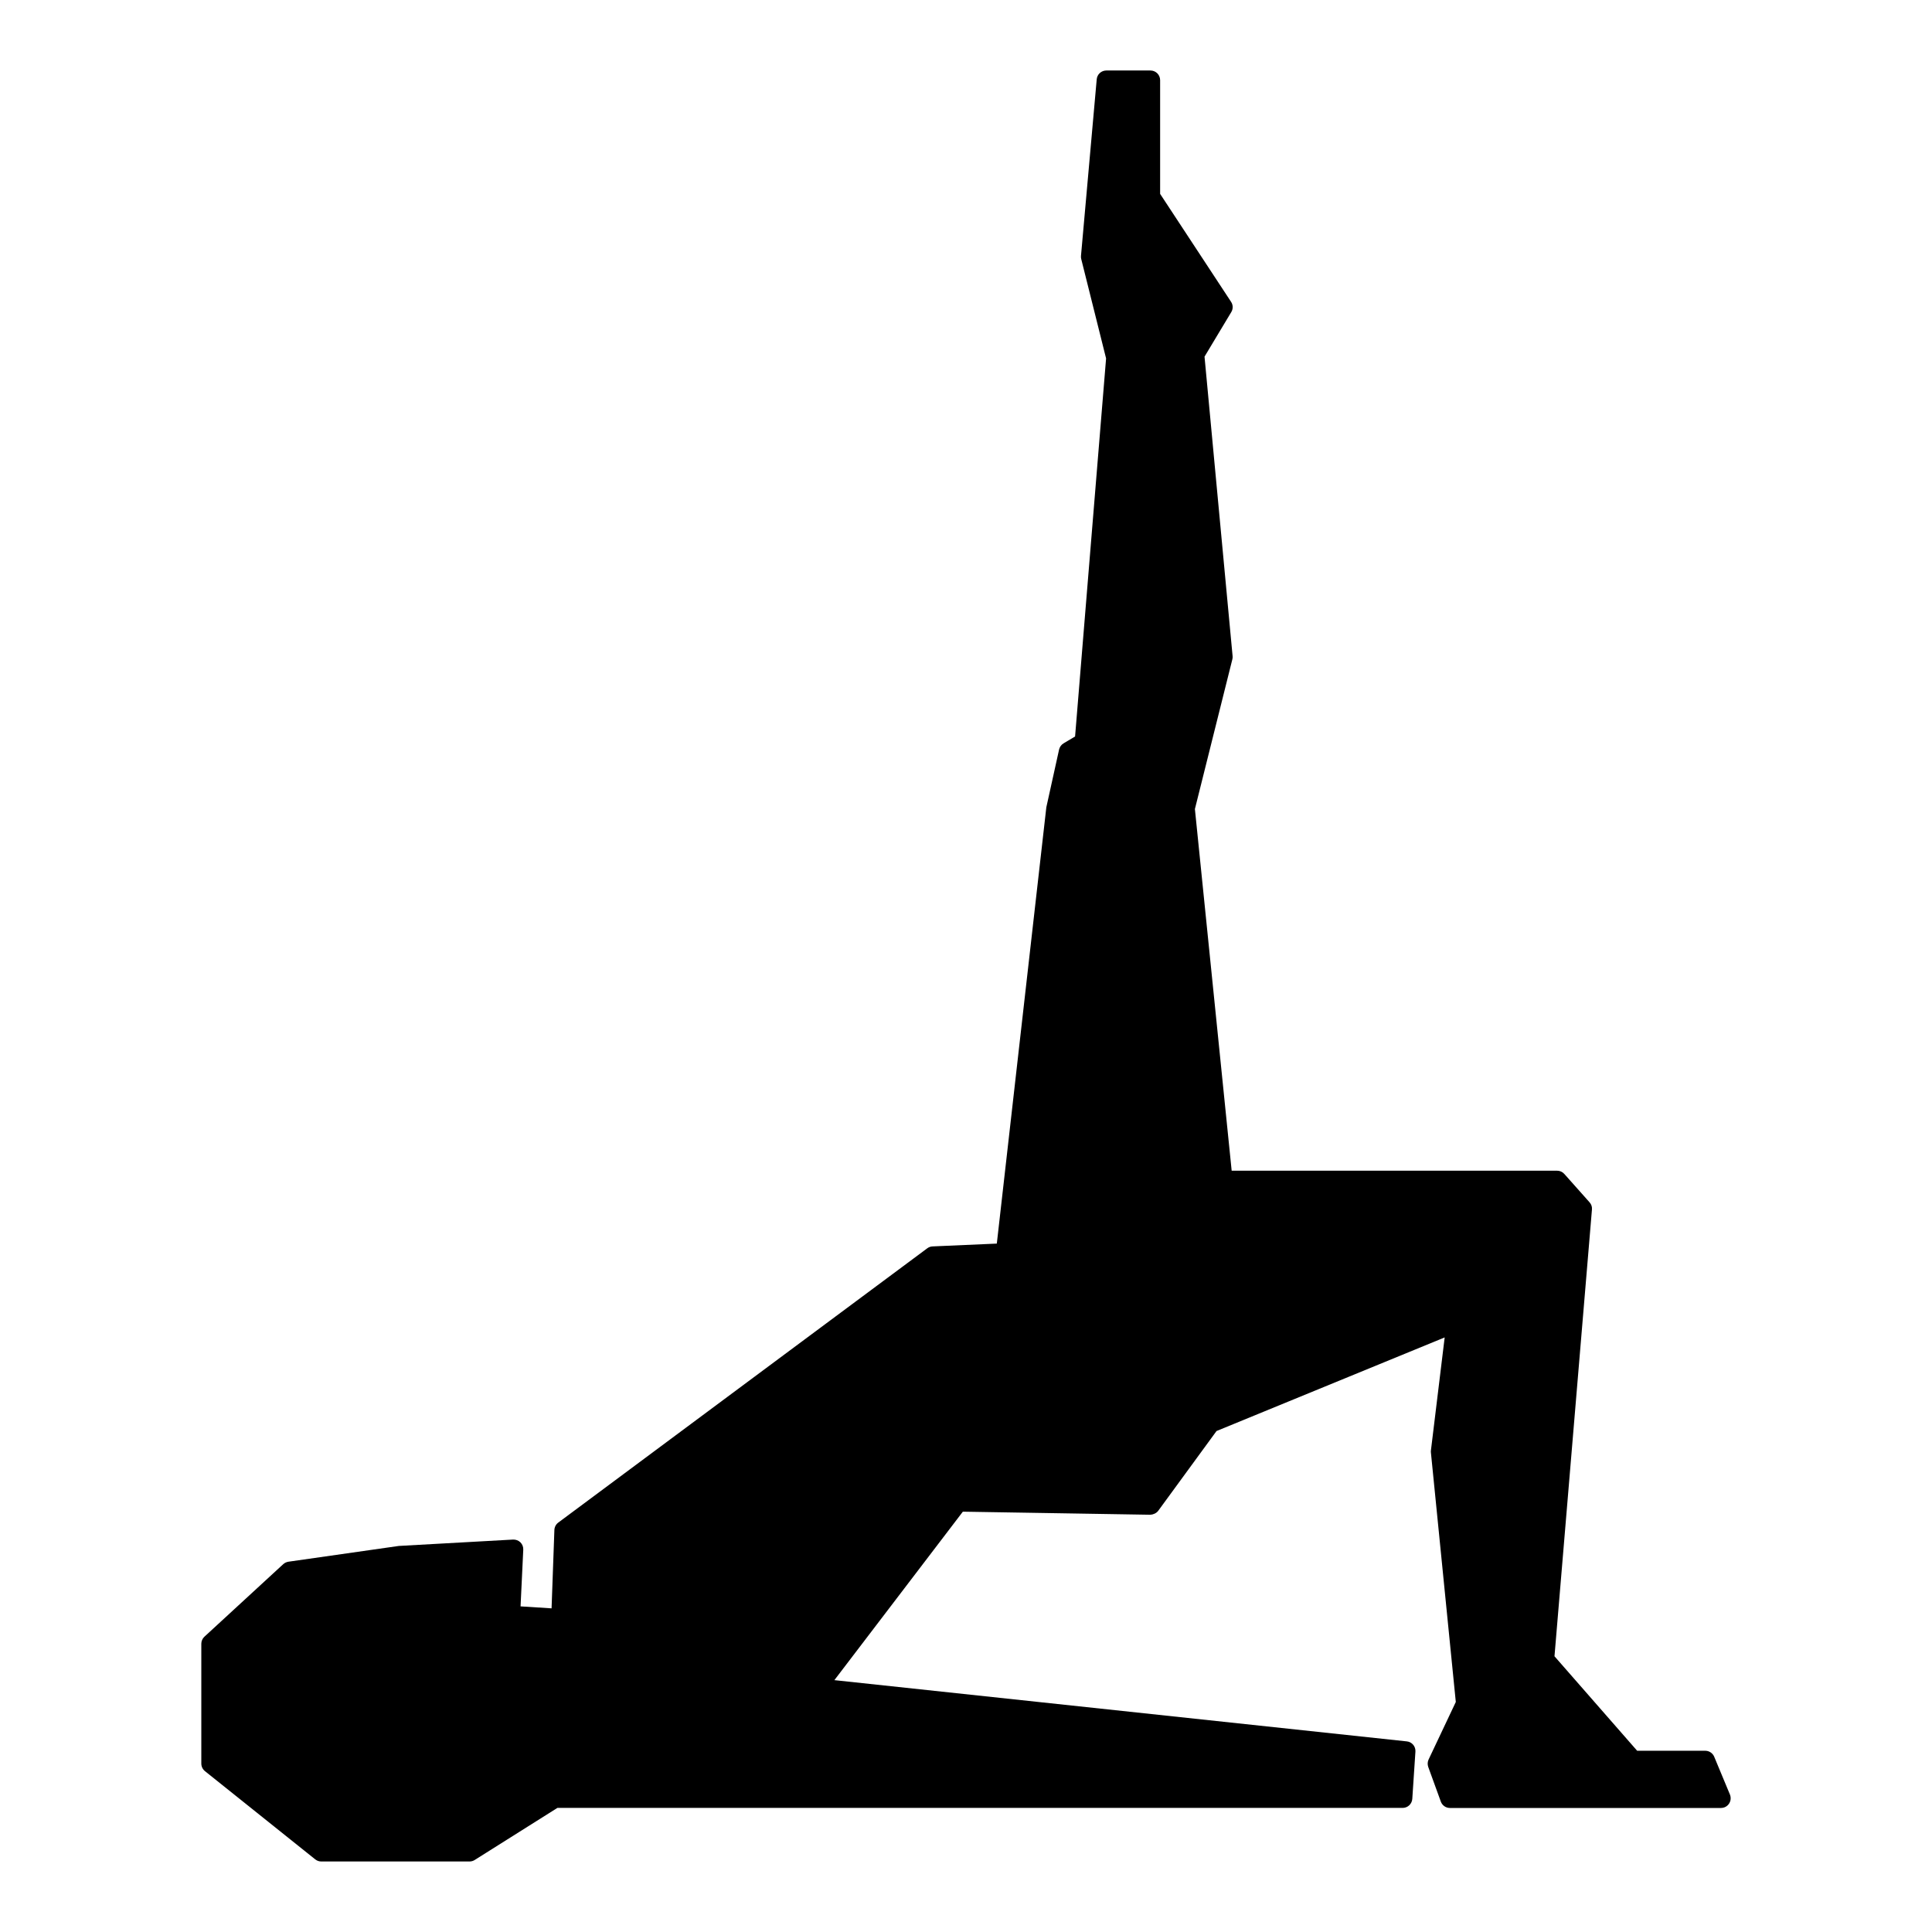 <?xml version="1.0" encoding="utf-8"?>
<!-- Generator: Adobe Illustrator 16.0.0, SVG Export Plug-In . SVG Version: 6.00 Build 0)  -->
<!DOCTYPE svg PUBLIC "-//W3C//DTD SVG 1.1//EN" "http://www.w3.org/Graphics/SVG/1.1/DTD/svg11.dtd">
<svg version="1.1" id="Layer_1" xmlns="http://www.w3.org/2000/svg" xmlns:xlink="http://www.w3.org/1999/xlink" x="0px" y="0px"
	 width="100px" height="100px" viewBox="0 0 100 100" enable-background="new 0 0 100 100" xml:space="preserve">
<g>
	<path d="M16.319,96.242c0.089,0.071,0.199,0.108,0.312,0.108H24.3c0.096,0,0.188-0.026,0.268-0.076l4.283-2.697H72.6
		c0.264,0,0.481-0.204,0.5-0.467l0.162-2.447c0.018-0.268-0.179-0.502-0.445-0.529l-29.63-3.17l6.65-8.72l9.702,0.159
		c0.136-0.003,0.314-0.074,0.411-0.205l3.017-4.128l11.809-4.845l-0.711,5.844c-0.006,0.037-0.006,0.074-0.002,0.109l1.289,12.916
		l-1.408,2.977c-0.057,0.119-0.063,0.259-0.019,0.385l0.652,1.795c0.071,0.198,0.26,0.329,0.47,0.329h14.032
		c0.167,0,0.323-0.083,0.416-0.224s0.108-0.314,0.046-0.471l-0.814-1.957c-0.078-0.187-0.261-0.309-0.463-0.309h-3.525l-4.279-4.891
		l1.939-23.123c0.014-0.137-0.031-0.271-0.123-0.373l-1.307-1.469c-0.095-0.107-0.23-0.168-0.373-0.168H63.751l-1.903-18.72
		l1.938-7.748c0.014-0.055,0.019-0.11,0.013-0.168L62.346,18.46l1.385-2.307c0.1-0.165,0.096-0.372-0.012-0.532l-3.671-5.586V4.149
		c0-0.276-0.224-0.5-0.5-0.5h-2.284c-0.26,0-0.476,0.198-0.498,0.456l-0.814,9.138c-0.006,0.057-0.001,0.112,0.013,0.166
		l1.286,5.143L55.646,38.12l-0.598,0.357c-0.117,0.069-0.199,0.187-0.23,0.319l-0.66,2.989l-2.563,22.583l-3.326,0.146
		c-0.102,0.004-0.196,0.039-0.276,0.099L28.897,78.808c-0.122,0.09-0.196,0.231-0.202,0.383l-0.146,4.057l-1.605-0.102l0.14-2.934
		c0.007-0.142-0.046-0.279-0.146-0.379c-0.101-0.1-0.242-0.15-0.38-0.145l-5.917,0.33l-5.711,0.816
		c-0.102,0.016-0.193,0.059-0.27,0.127l-4.079,3.754c-0.103,0.094-0.161,0.229-0.161,0.367v6.2c0,0.151,0.069,0.295,0.188,0.392
		L16.319,96.242z"/>
</g>
</svg>

